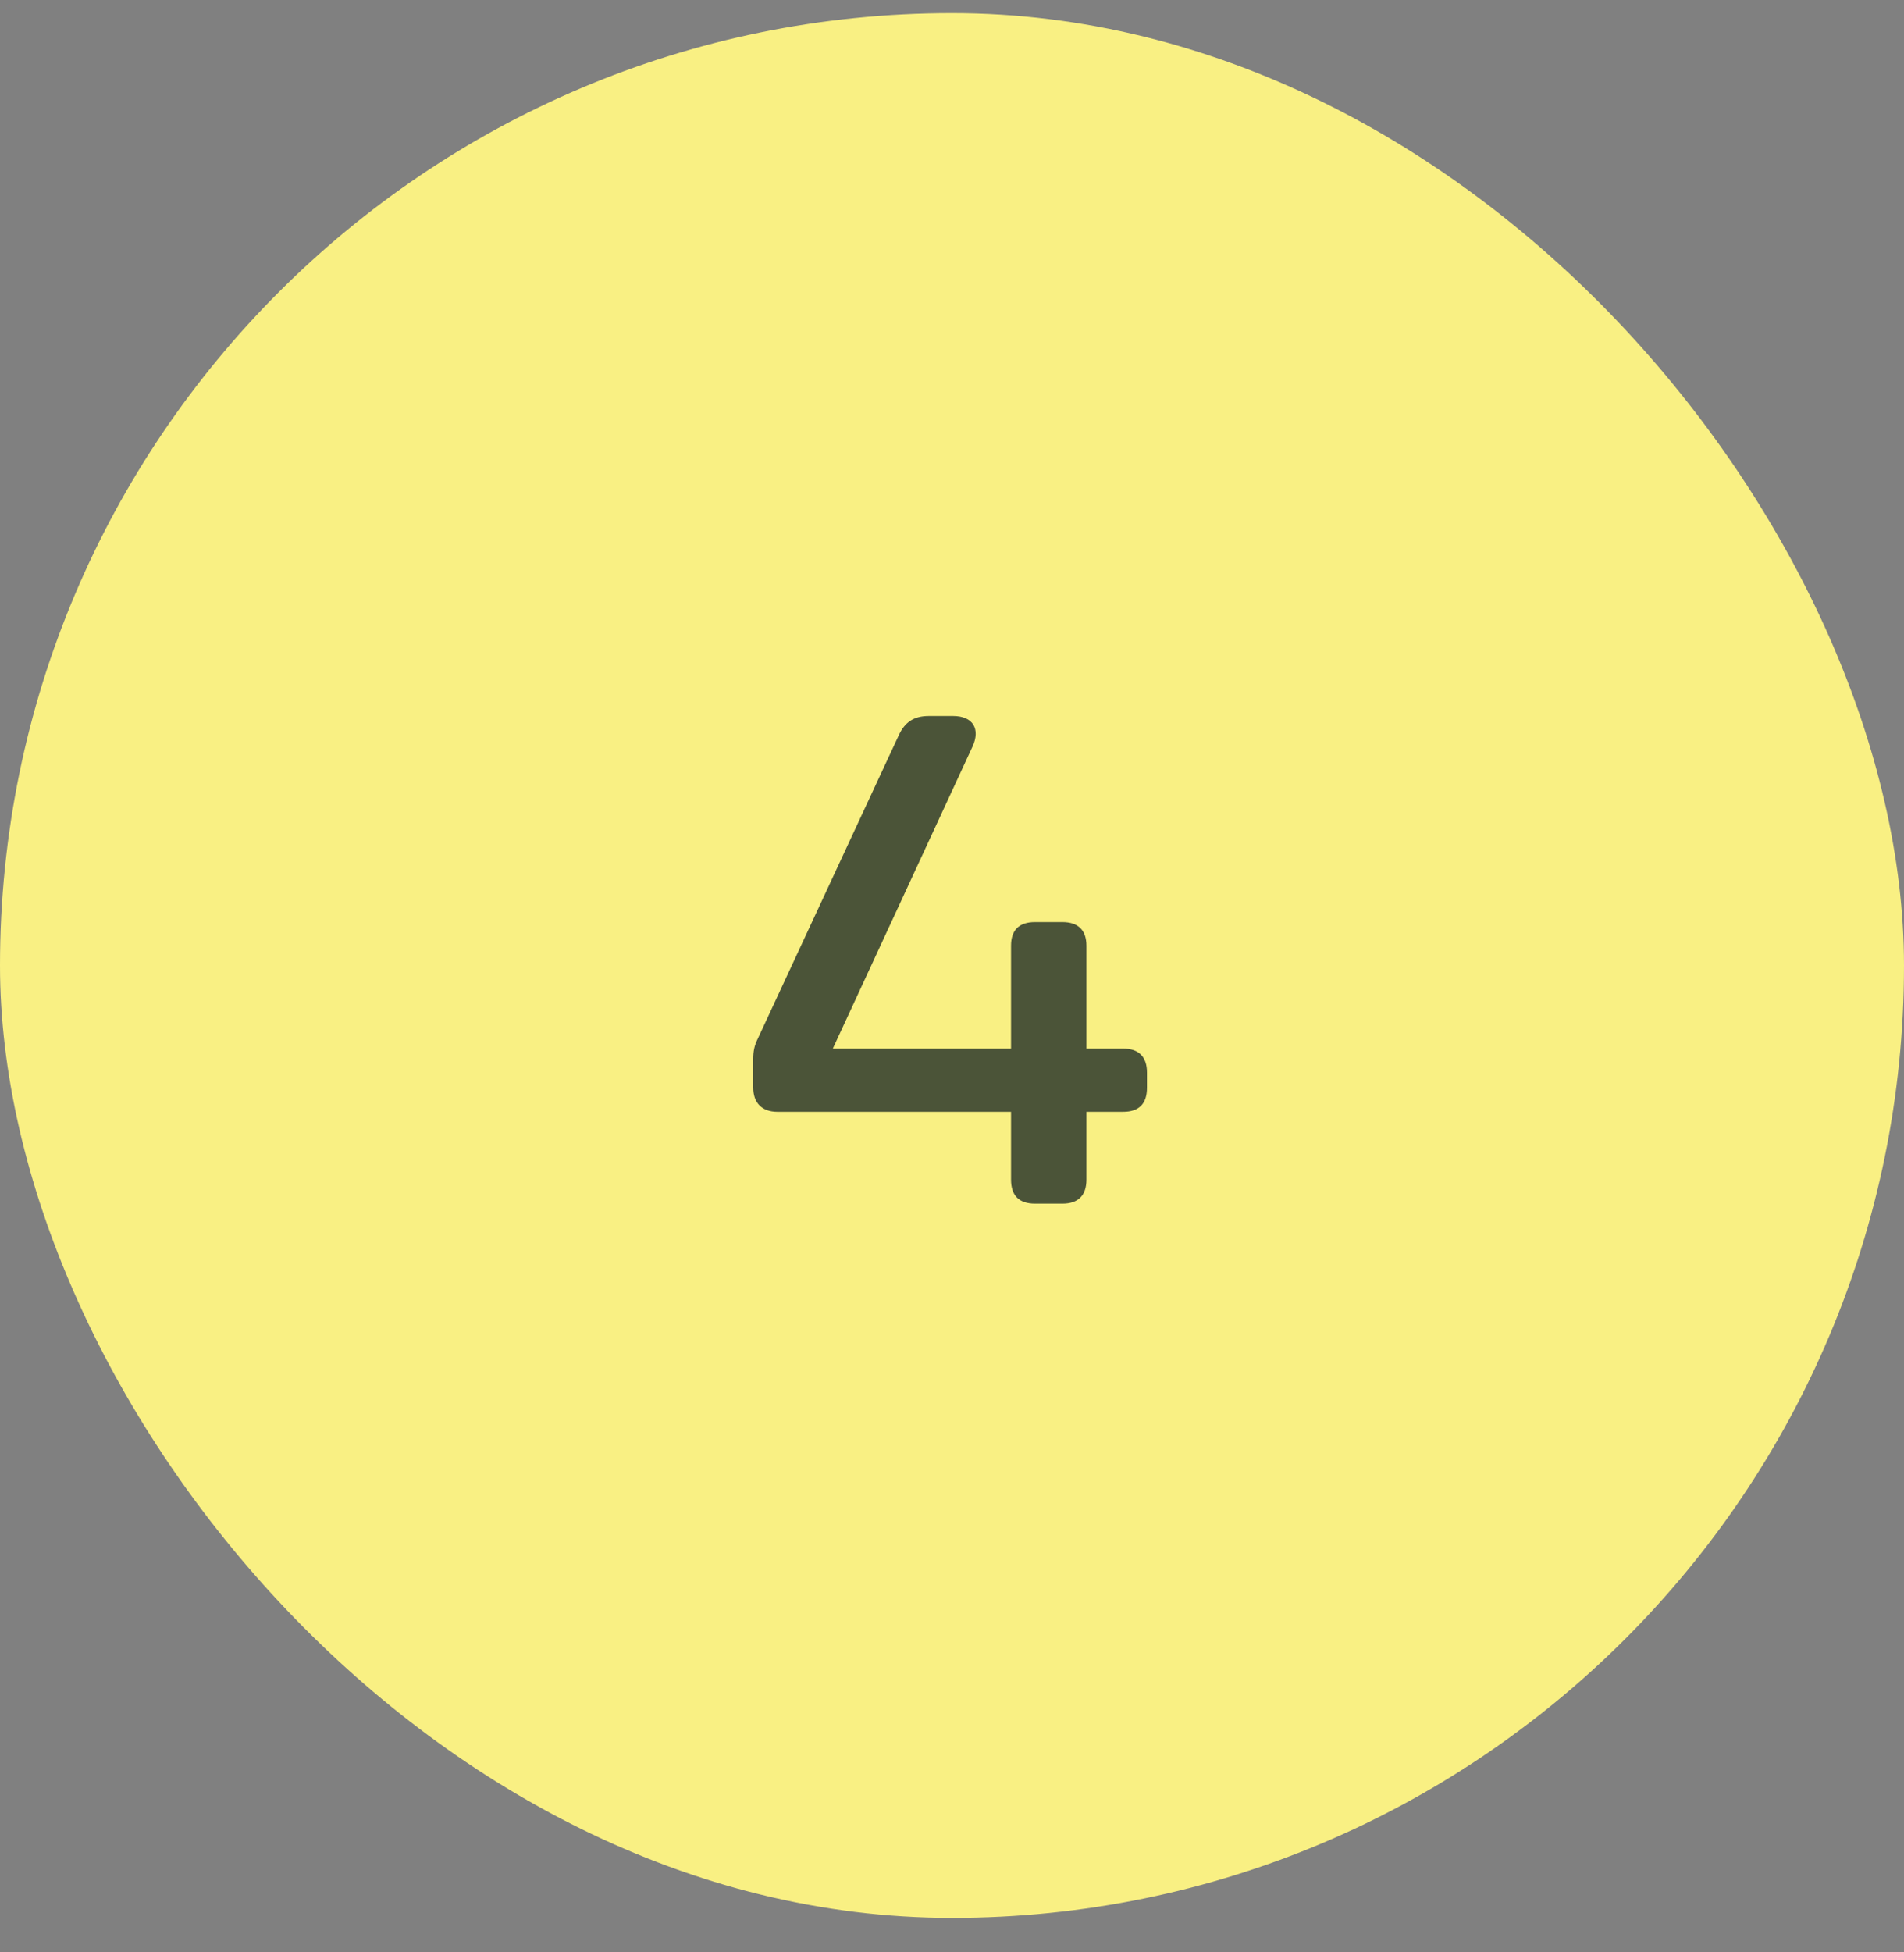 <svg width="40" height="41" viewBox="0 0 40 41" fill="none" xmlns="http://www.w3.org/2000/svg">
<rect x="0" y="0" width="40" height="41" fill="#808080" stroke="none"/>
<rect y="0.276" width="40" height="40" rx="20" fill="#F9F083"/>
<path d="M21.744 25.276C21.408 25.276 21.24 25.108 21.24 24.772V23.348H16.336C16.008 23.348 15.824 23.164 15.824 22.836V22.236C15.824 22.076 15.848 21.956 15.92 21.812L18.88 15.444C19.008 15.164 19.2 15.036 19.512 15.036H20.024C20.44 15.036 20.6 15.308 20.432 15.676L17.496 22.02H21.24V19.86C21.24 19.532 21.408 19.364 21.744 19.364H22.32C22.648 19.364 22.824 19.532 22.824 19.86V22.02H23.592C23.928 22.02 24.096 22.196 24.096 22.524V22.844C24.096 23.18 23.928 23.348 23.592 23.348H22.824V24.772C22.824 25.108 22.648 25.276 22.32 25.276H21.744Z" fill="#4B5438"/>
</svg>
